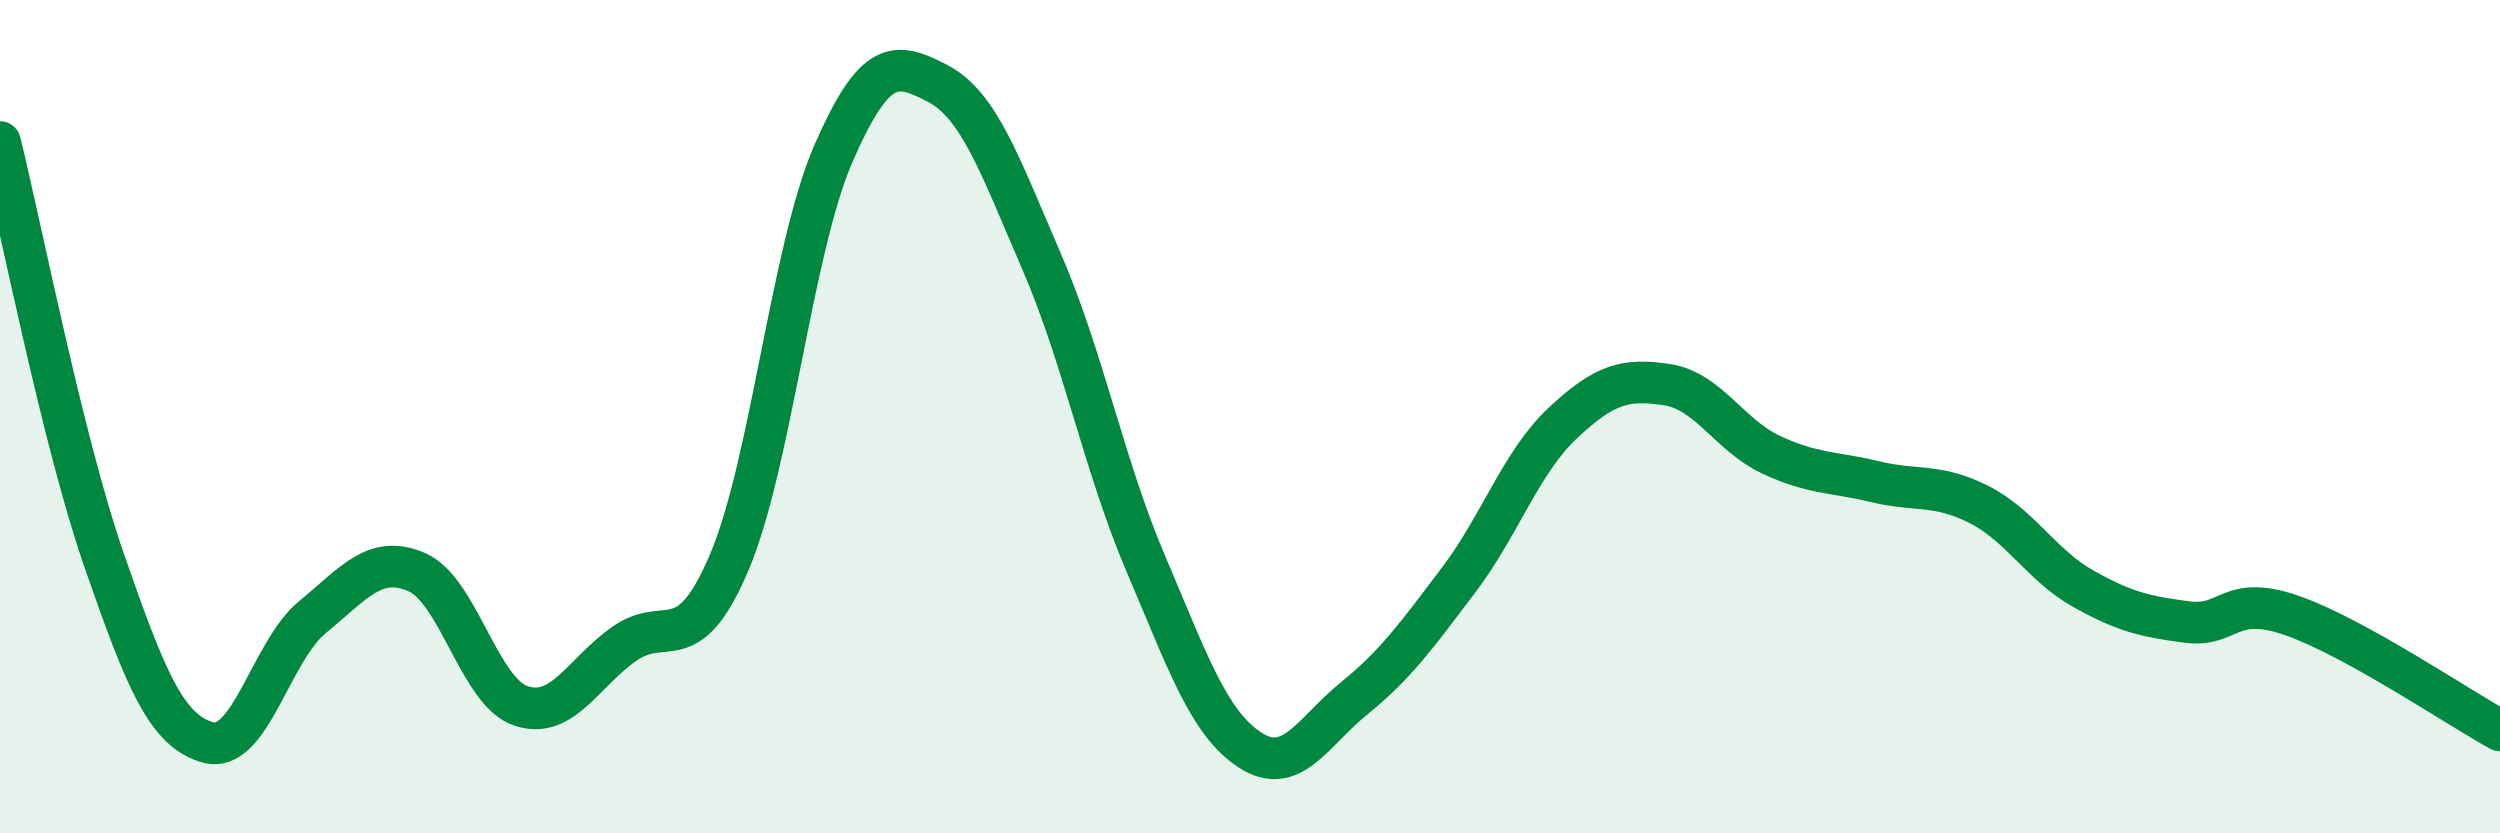 
    <svg width="60" height="20" viewBox="0 0 60 20" xmlns="http://www.w3.org/2000/svg">
      <path
        d="M 0,3.41 C 0.5,5.42 1.5,10.57 2.5,13.45 C 3.5,16.33 4,17.55 5,17.82 C 6,18.09 6.5,15.63 7.5,14.81 C 8.5,13.99 9,13.3 10,13.73 C 11,14.16 11.5,16.6 12.5,16.94 C 13.5,17.28 14,16.13 15,15.44 C 16,14.75 16.5,15.85 17.5,13.5 C 18.5,11.15 19,5.99 20,3.69 C 21,1.39 21.5,1.48 22.5,2 C 23.5,2.52 24,3.97 25,6.28 C 26,8.59 26.5,11.19 27.5,13.53 C 28.5,15.87 29,17.35 30,18 C 31,18.65 31.5,17.57 32.5,16.76 C 33.5,15.95 34,15.25 35,13.93 C 36,12.61 36.5,11.1 37.5,10.16 C 38.5,9.22 39,9.08 40,9.23 C 41,9.38 41.5,10.44 42.5,10.91 C 43.5,11.38 44,11.32 45,11.56 C 46,11.8 46.5,11.6 47.5,12.11 C 48.5,12.62 49,13.57 50,14.13 C 51,14.69 51.5,14.8 52.5,14.93 C 53.5,15.06 53.5,14.25 55,14.77 C 56.5,15.29 59,16.98 60,17.53L60 20L0 20Z"
        fill="#008740"
        opacity="0.1"
        stroke-linecap="round"
        stroke-linejoin="round"
      />
      <path
        d="M 0,3.41 C 0.5,5.42 1.5,10.57 2.5,13.45 C 3.5,16.33 4,17.55 5,17.82 C 6,18.09 6.5,15.63 7.5,14.81 C 8.5,13.99 9,13.3 10,13.73 C 11,14.16 11.5,16.6 12.5,16.94 C 13.5,17.28 14,16.13 15,15.44 C 16,14.75 16.5,15.85 17.5,13.5 C 18.5,11.15 19,5.99 20,3.69 C 21,1.39 21.5,1.48 22.5,2 C 23.5,2.52 24,3.97 25,6.28 C 26,8.59 26.5,11.19 27.5,13.53 C 28.5,15.87 29,17.35 30,18 C 31,18.65 31.5,17.57 32.5,16.76 C 33.5,15.95 34,15.25 35,13.93 C 36,12.61 36.5,11.1 37.5,10.16 C 38.5,9.22 39,9.08 40,9.23 C 41,9.38 41.5,10.44 42.5,10.91 C 43.5,11.38 44,11.32 45,11.56 C 46,11.8 46.5,11.6 47.5,12.11 C 48.5,12.62 49,13.57 50,14.13 C 51,14.69 51.5,14.8 52.5,14.93 C 53.5,15.06 53.5,14.25 55,14.77 C 56.5,15.29 59,16.98 60,17.53"
        stroke="#008740"
        stroke-width="1"
        fill="none"
        stroke-linecap="round"
        stroke-linejoin="round"
      />
    </svg>
  